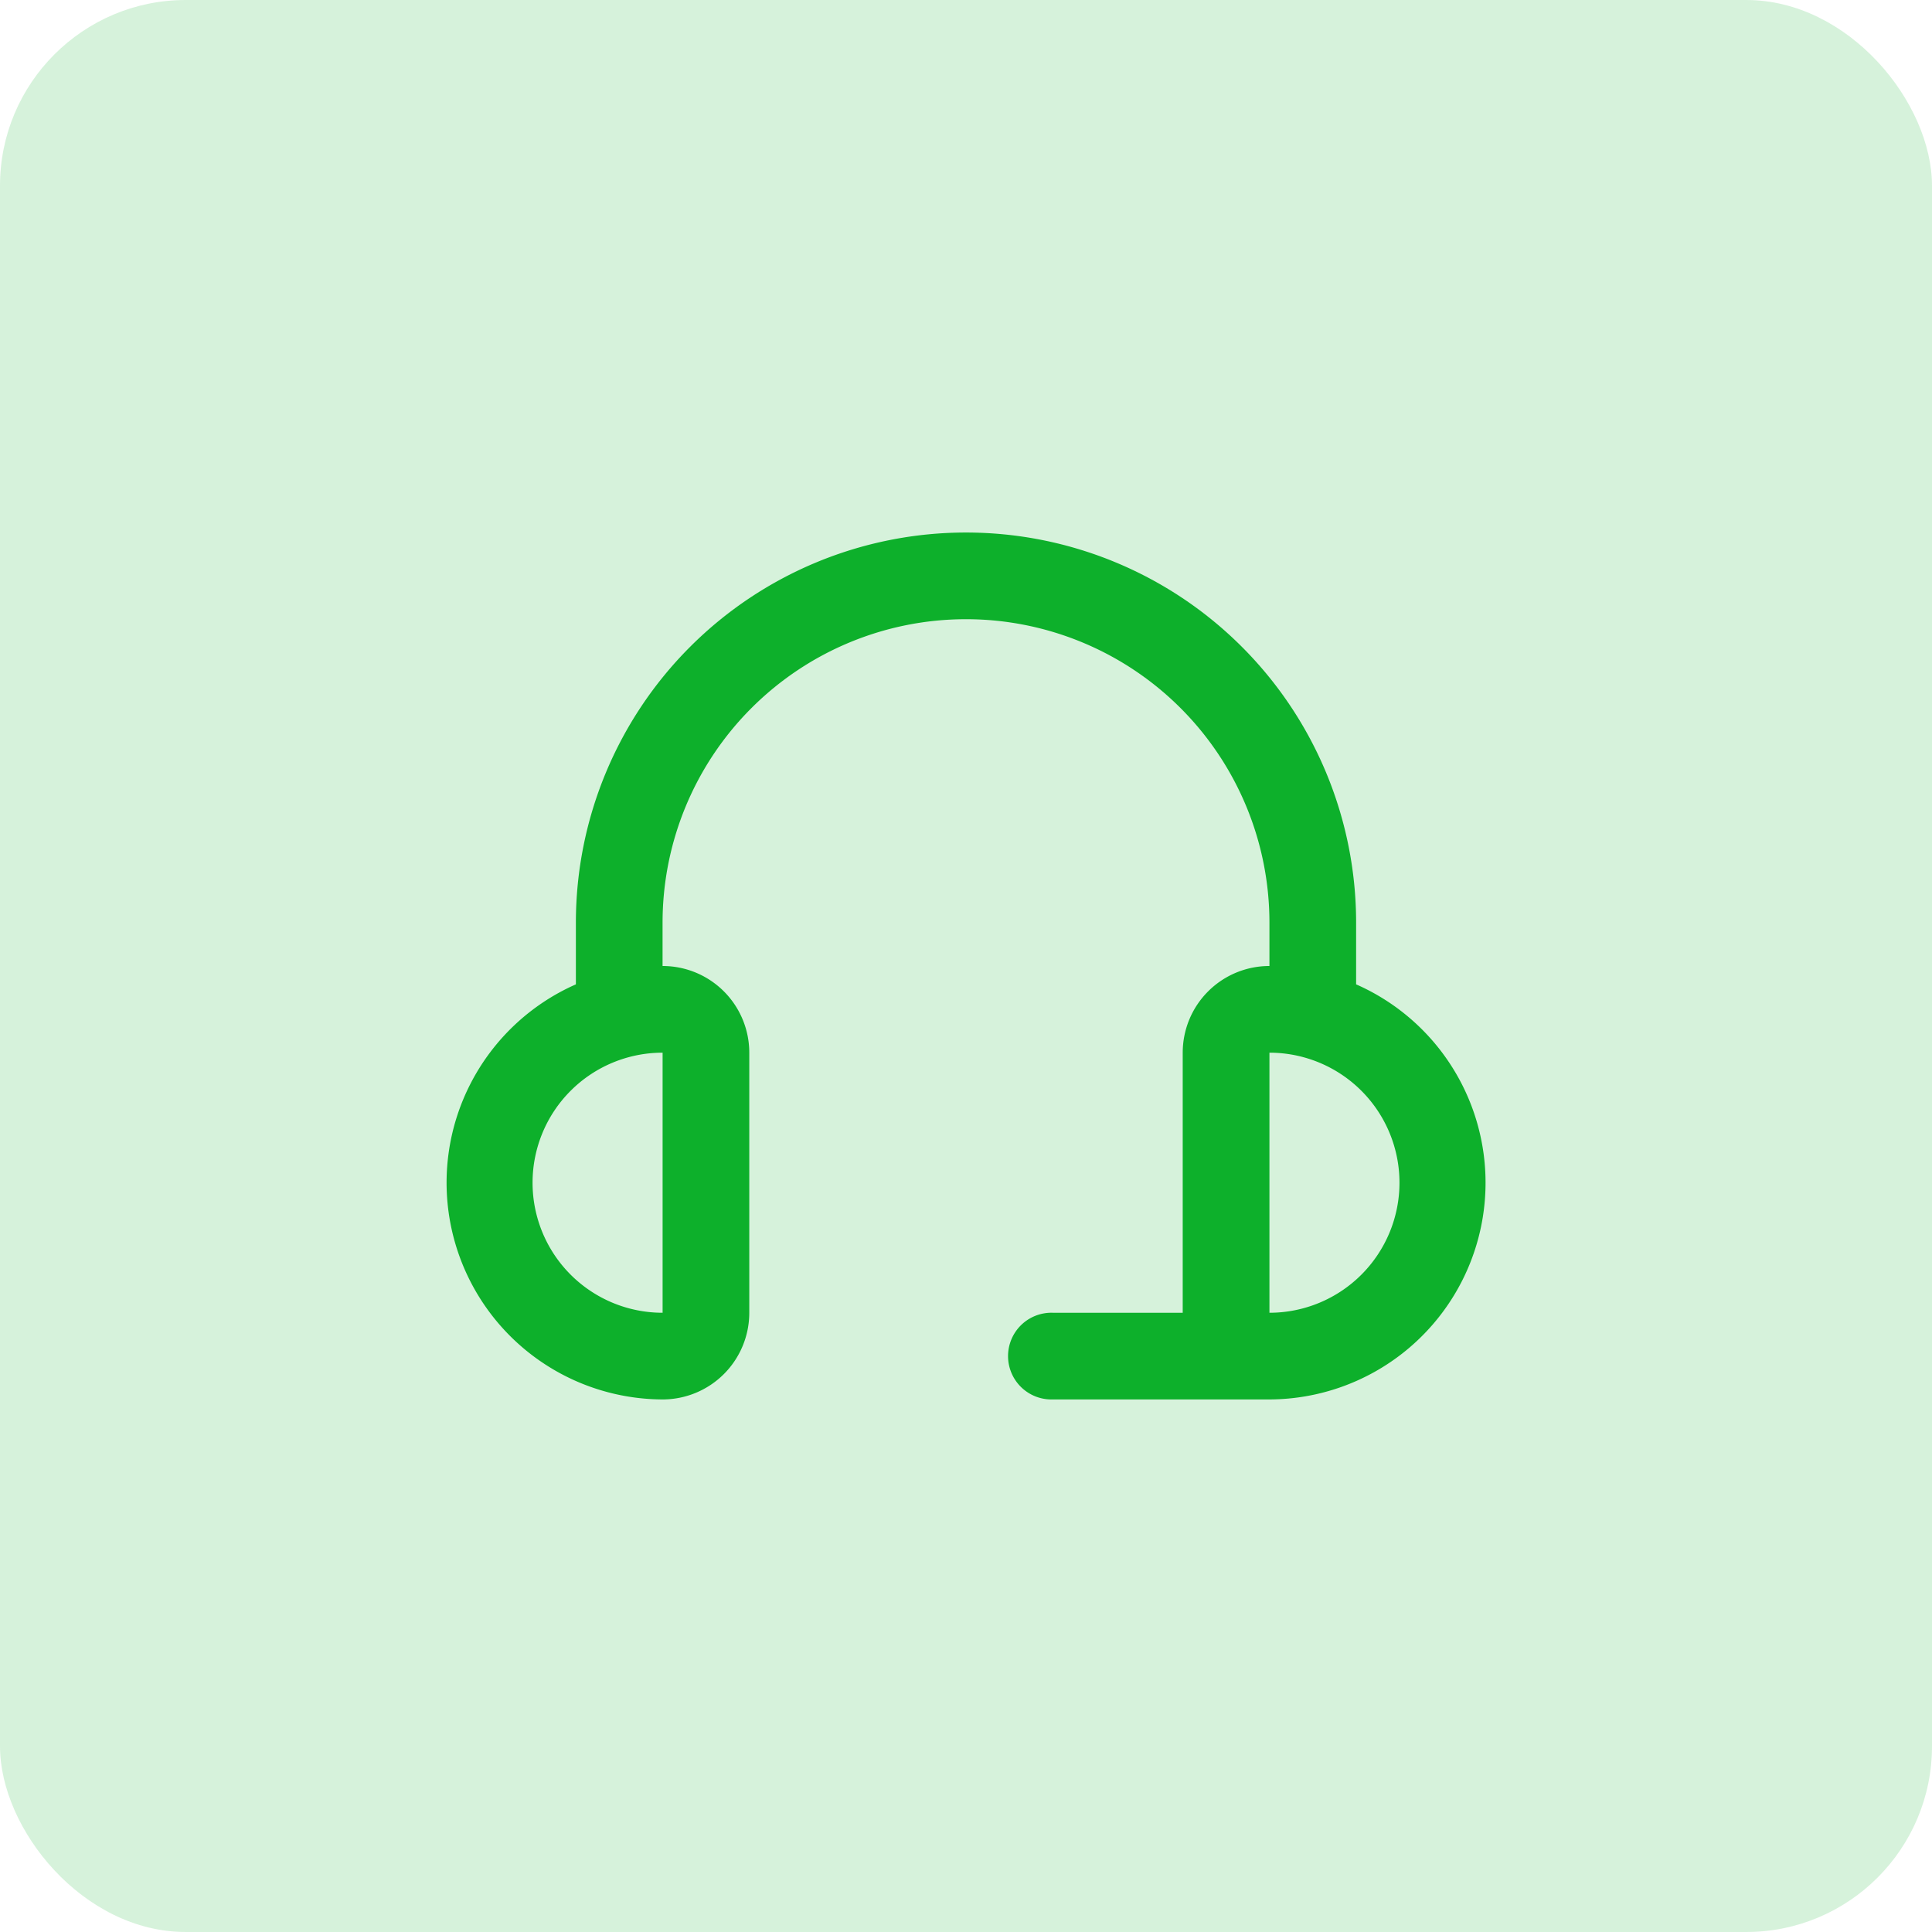 <svg xmlns="http://www.w3.org/2000/svg" width="52" height="52" fill="none"><rect width="52" height="52" fill="#0DB02B" fill-opacity=".17" rx="5"/><path fill="#0DB02B" d="M36.5 26.494v-1.661a10.5 10.5 0 1 0-21 0v1.661a5.834 5.834 0 0 0 2.334 11.172 2.333 2.333 0 0 0 2.333-2.333v-7A2.333 2.333 0 0 0 17.833 26v-1.167a8.167 8.167 0 1 1 16.334 0V26a2.333 2.333 0 0 0-2.334 2.333v7h-3.5a1.167 1.167 0 1 0 0 2.333h5.834A5.833 5.833 0 0 0 36.5 26.494m-18.666 8.839a3.5 3.5 0 1 1 0-7zm16.333 0v-7a3.5 3.5 0 0 1 0 7"/></svg>